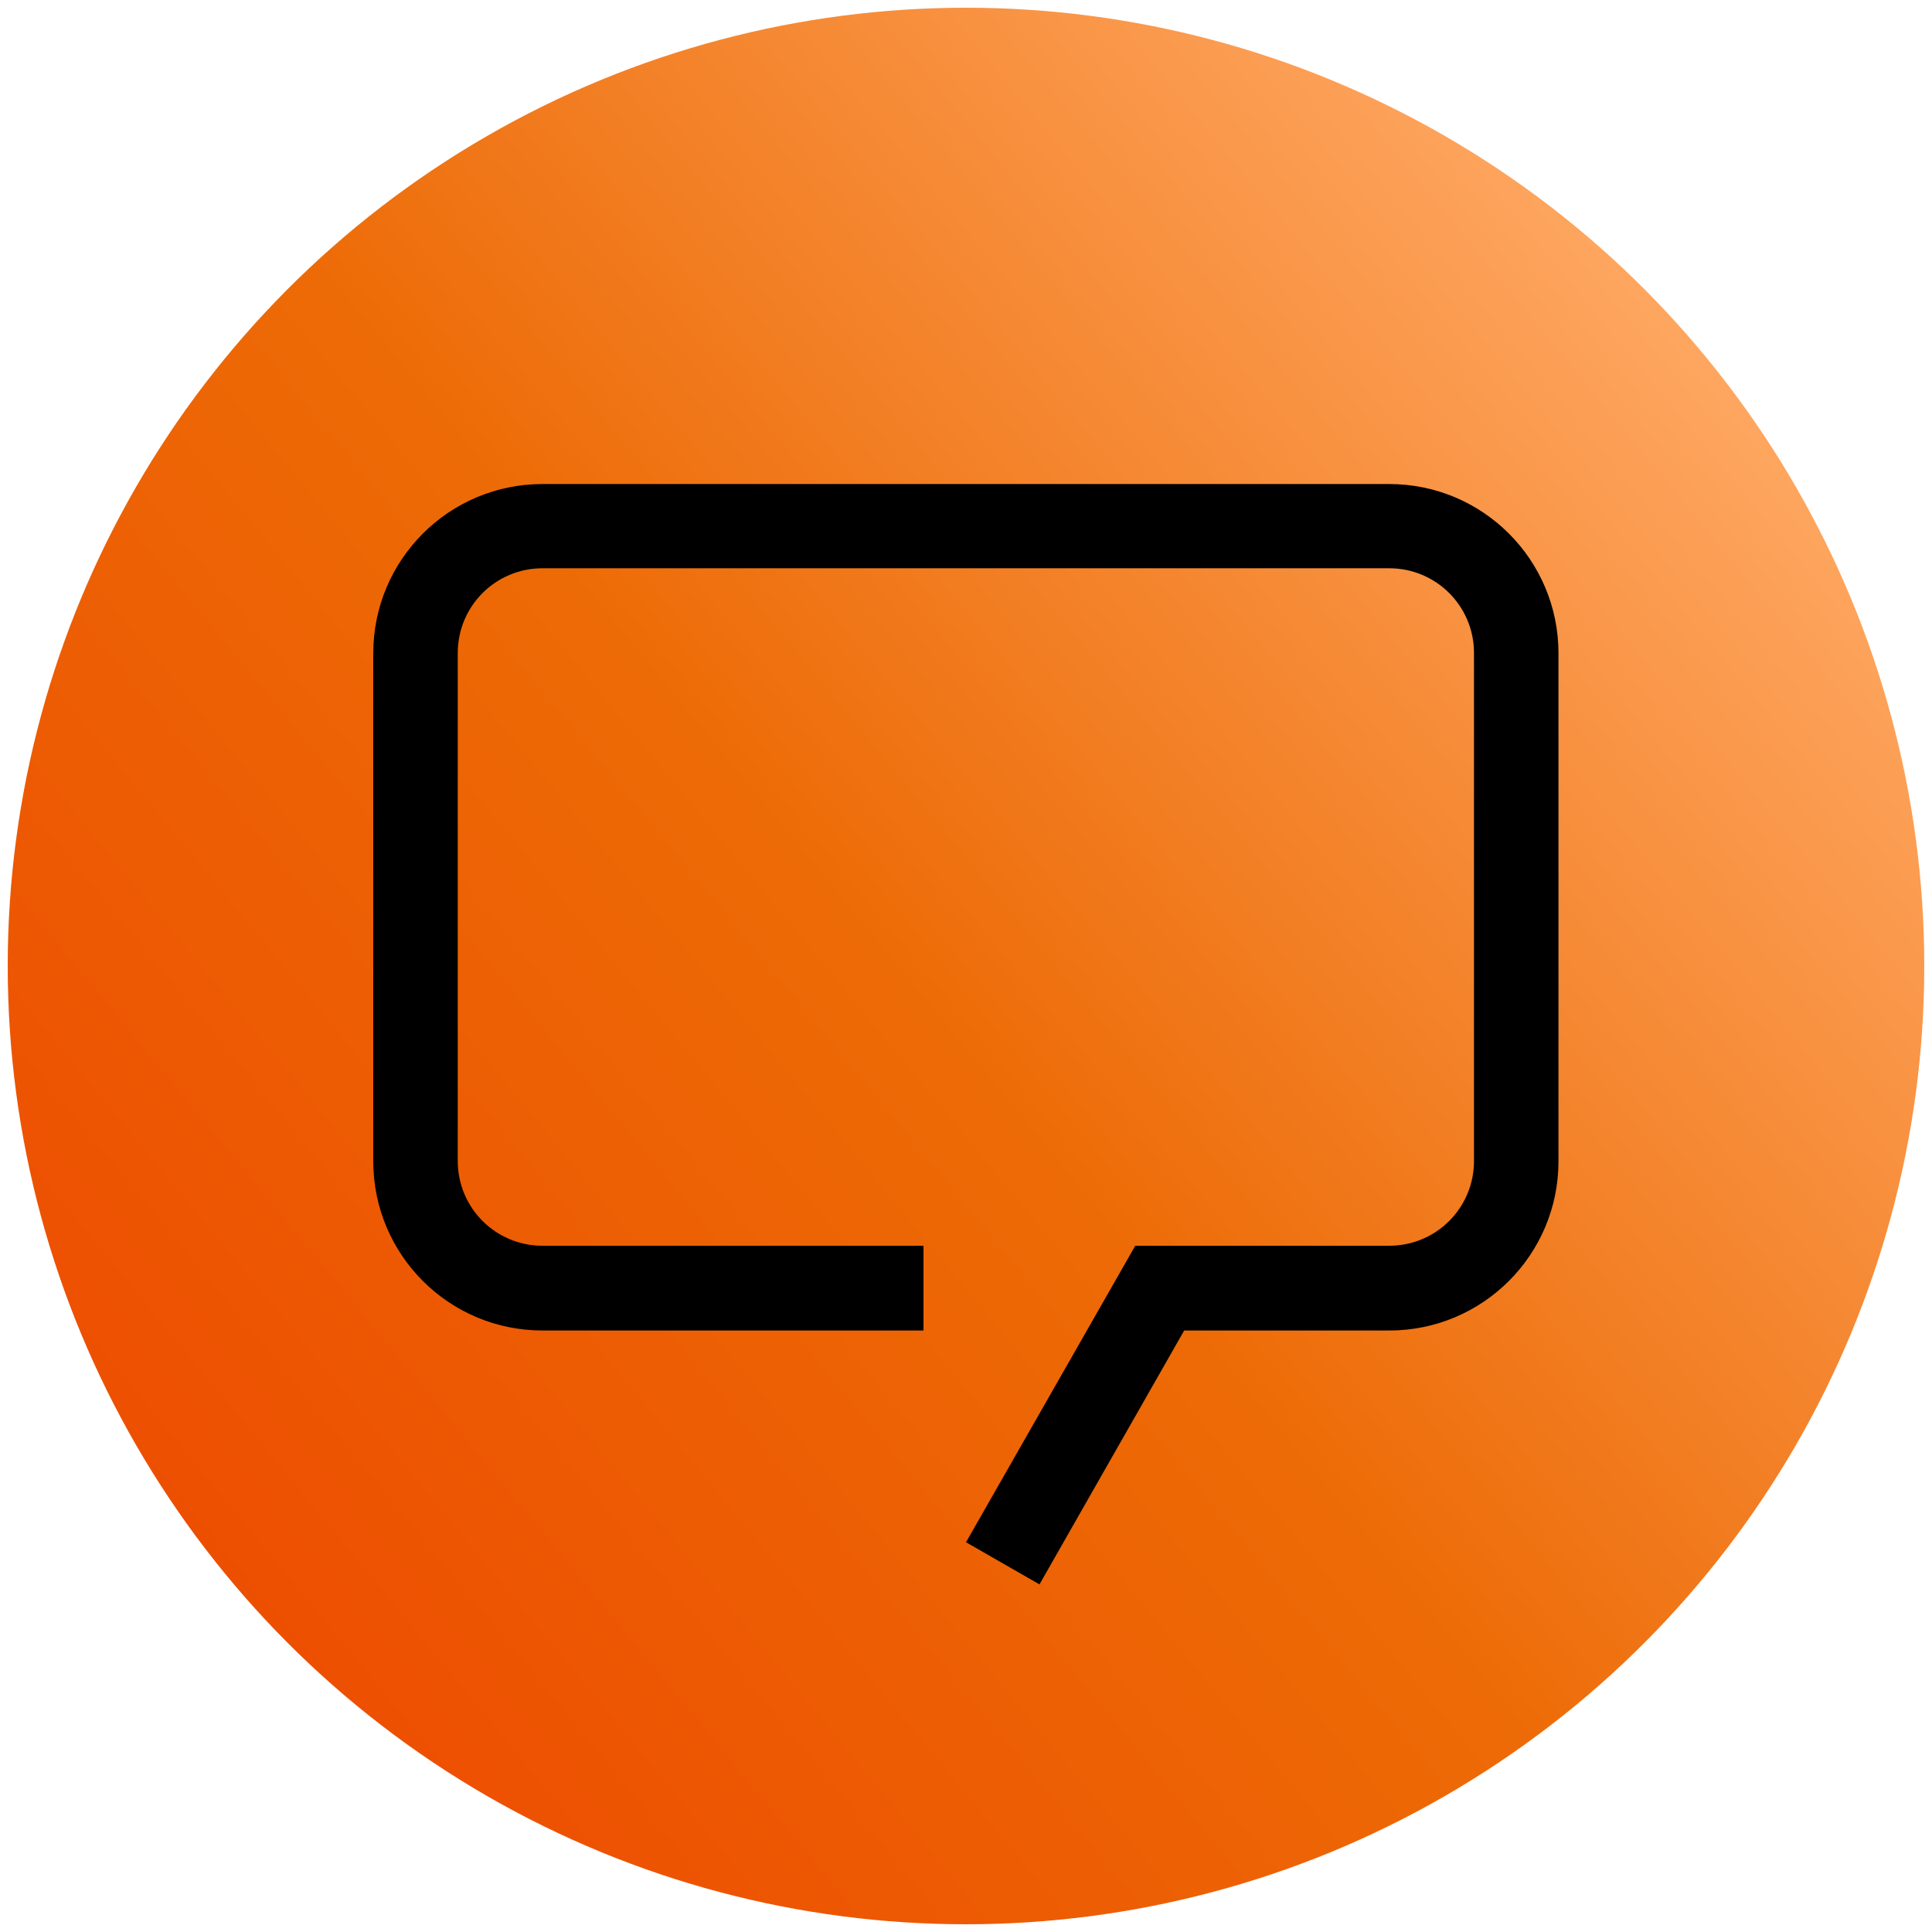 <?xml version="1.0" encoding="utf-8"?>
<svg xmlns="http://www.w3.org/2000/svg" xmlns:xlink="http://www.w3.org/1999/xlink" version="1.1" viewBox="0 0 75 75">
  <defs>
    <style>
      .cls-1, .cls-2, .cls-3 {
        fill: none;
      }

      .cls-4 {
        fill: url(#linear-gradient);
      }

      .cls-5 {
        display: none;
      }

      .cls-2 {
        stroke-width: 3.29px;
      }

      .cls-2, .cls-3 {
        stroke: #000;
        stroke-miterlimit: 10;
      }

      .cls-3 {
        stroke-width: 2.47px;
      }
    </style>
    <linearGradient id="linear-gradient" x1="2.99" y1="65.94" x2="68.38" y2="12.05" gradientUnits="userSpaceOnUse">
      <stop offset="0" stop-color="#ed4900"/>
      <stop offset=".5" stop-color="#ed6b06"/>
      <stop offset="1" stop-color="#fa6"/>
    </linearGradient>
  </defs>
  
  <g>
    <g id="Layer_1">
      <circle class="cls-4" cx="37.5" cy="37.5" r="37.2"/>
      <g>
        <path d="M40.36,61.51l-2.86-1.64,6.57-11.51h9.86c1.82,0,3.29-1.47,3.29-3.29v-19.72c0-1.82-1.47-3.29-3.29-3.29H21.06c-1.82,0-3.29,1.47-3.29,3.29v19.72c0,1.82,1.47,3.29,3.29,3.29h14.79v3.29h-14.79c-3.63,0-6.57-2.94-6.57-6.57v-19.72c0-3.63,2.94-6.57,6.57-6.57h32.87c3.63,0,6.57,2.94,6.57,6.57v19.72c0,3.63-2.94,6.57-6.57,6.57h-7.96l-5.62,9.86Z"/>
        <rect class="cls-5" x="24.35" y="28.64" width="26.3" height="3.29"/>
        <rect class="cls-5" x="24.35" y="38.5" width="16.44" height="3.29"/>
        <rect id="_Transparent_Rectangle_" class="cls-1" x="11.2" y="12.2" width="52.6" height="52.6"/>
      </g>
      <g class="cls-5">
        <path d="M48.1,21.99c2.42,0,4.75.97,6.44,2.7,3.6,3.66,3.6,9.53,0,13.19l-17.08,17.29-17.08-17.29c-3.6-3.66-3.6-9.53,0-13.19,3.5-3.56,9.21-3.61,12.77-.12.04.04.08.08.12.12l4.19,4.29,4.17-4.25c1.69-1.75,4.03-2.74,6.46-2.74M48.1,18.69c-3.31,0-6.48,1.33-8.8,3.69l-1.83,1.85-1.83-1.85c-4.78-4.86-12.6-4.93-17.46-.14-.05.05-.1.1-.14.14-4.86,4.95-4.86,12.88,0,17.83l19.43,19.68,19.43-19.68c4.86-4.95,4.86-12.88,0-17.83-2.32-2.36-5.49-3.69-8.8-3.69Z"/>
        <rect id="_Transparent_Rectangle_-2" data-name="_Transparent_Rectangle_" class="cls-1" x="11.1" y="12.1" width="52.74" height="52.74"/>
      </g>
      <g class="cls-5">
        <path d="M37.5,14.49c-12.71,0-23.01,10.3-23.01,23.01s10.3,23.01,23.01,23.01,23.01-10.3,23.01-23.01-10.3-23.01-23.01-23.01ZM37.5,57.22c-10.89,0-19.72-8.83-19.72-19.72s8.83-19.72,19.72-19.72,19.72,8.83,19.72,19.72-8.83,19.72-19.72,19.72Z"/>
        <rect id="_Transparent_Rectangle_-3" data-name="_Transparent_Rectangle_" class="cls-1" x="11.2" y="11.2" width="52.6" height="52.6"/>
        <line class="cls-2" x1="36.77" y1="58.87" x2="60.51" y2="58.87"/>
        <g>
          <circle class="cls-3" cx="37.5" cy="48.77" r="4.97"/>
          <circle class="cls-3" cx="25.99" cy="37.27" r="4.97"/>
          <circle class="cls-3" cx="37.5" cy="25.76" r="4.97"/>
          <circle class="cls-3" cx="49.01" cy="37.27" r="4.97"/>
        </g>
        <circle cx="37.34" cy="37.5" r="2.33"/>
      </g>
    </g>
  </g>
</svg>
